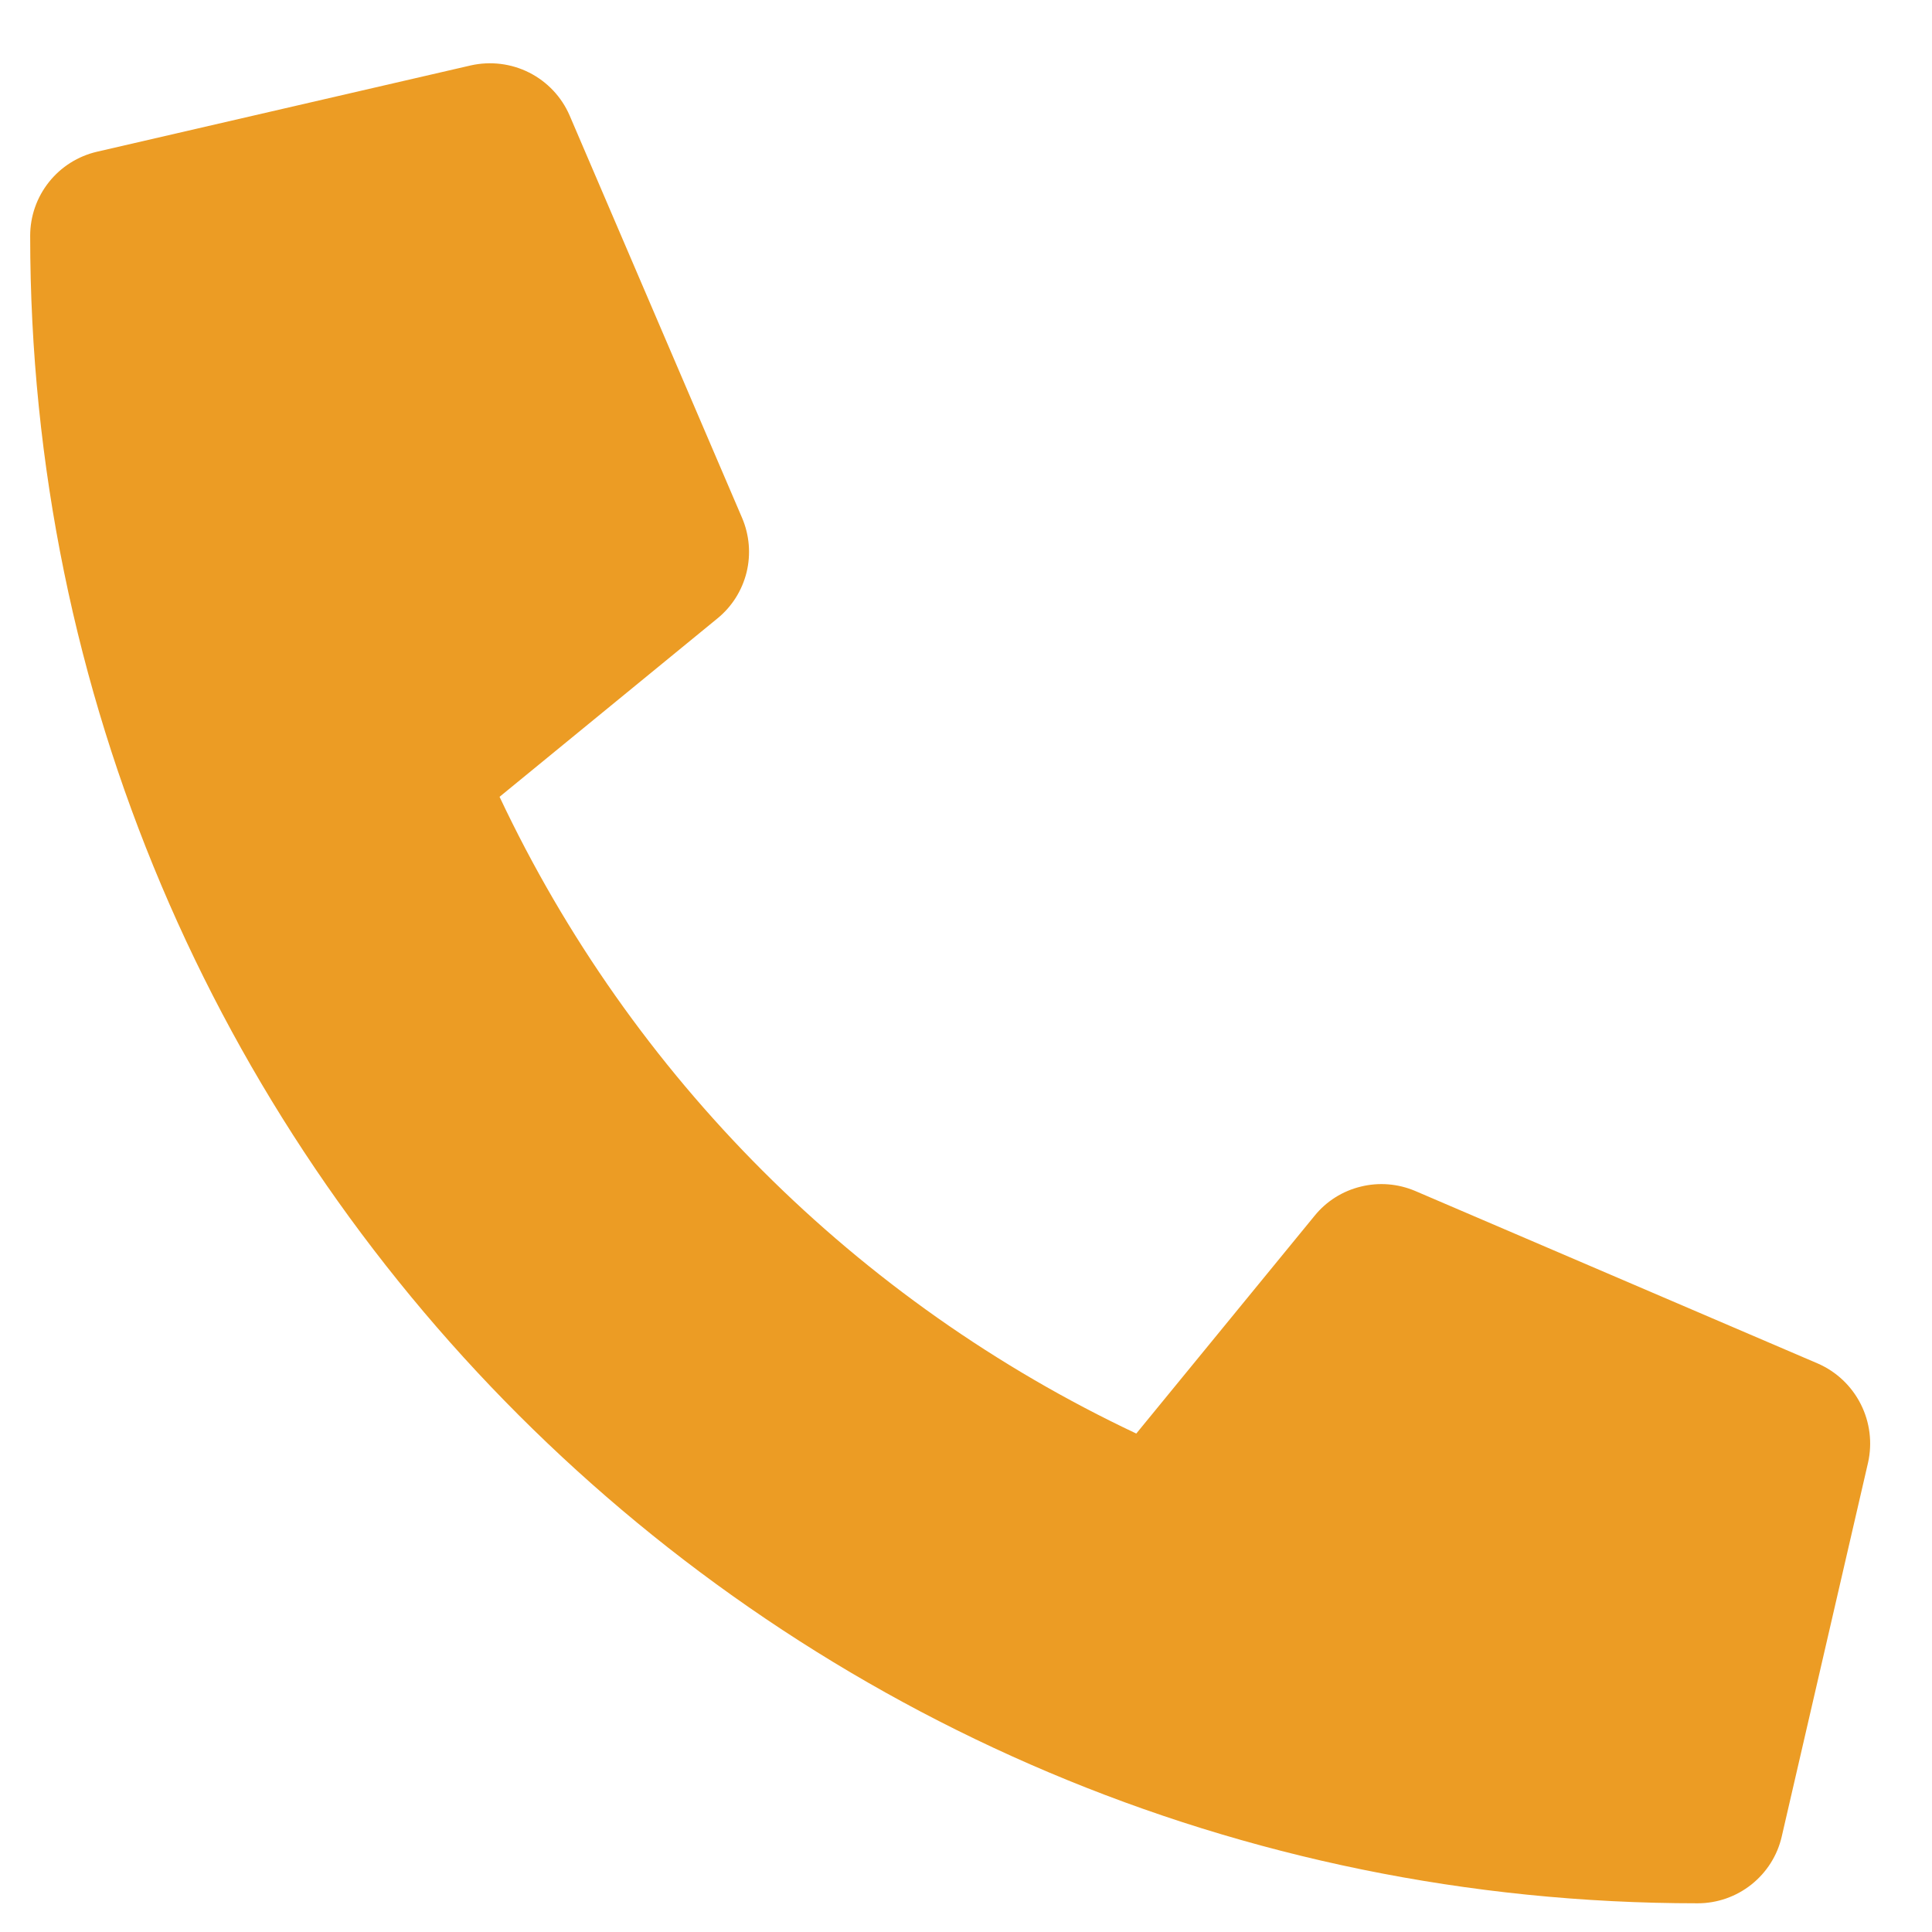 <svg width="21" height="21" viewBox="0 0 21 21" fill="none" xmlns="http://www.w3.org/2000/svg">
<path d="M19.757 14.82L15.382 12.945C15.195 12.866 14.988 12.849 14.791 12.898C14.593 12.946 14.417 13.057 14.289 13.215L12.351 15.582C9.31 14.148 6.863 11.701 5.43 8.661L7.797 6.723C7.955 6.595 8.066 6.419 8.115 6.221C8.163 6.024 8.146 5.816 8.066 5.629L6.191 1.254C6.104 1.053 5.948 0.888 5.752 0.789C5.556 0.69 5.331 0.663 5.117 0.711L1.055 1.649C0.848 1.697 0.664 1.813 0.532 1.979C0.4 2.145 0.328 2.35 0.328 2.563C0.328 12.582 8.449 20.688 18.453 20.688C18.665 20.688 18.871 20.616 19.037 20.484C19.203 20.352 19.32 20.168 19.367 19.961L20.305 15.898C20.353 15.683 20.325 15.458 20.225 15.261C20.125 15.064 19.96 14.908 19.757 14.82Z" fill="#EC9C24"/>
</svg>
